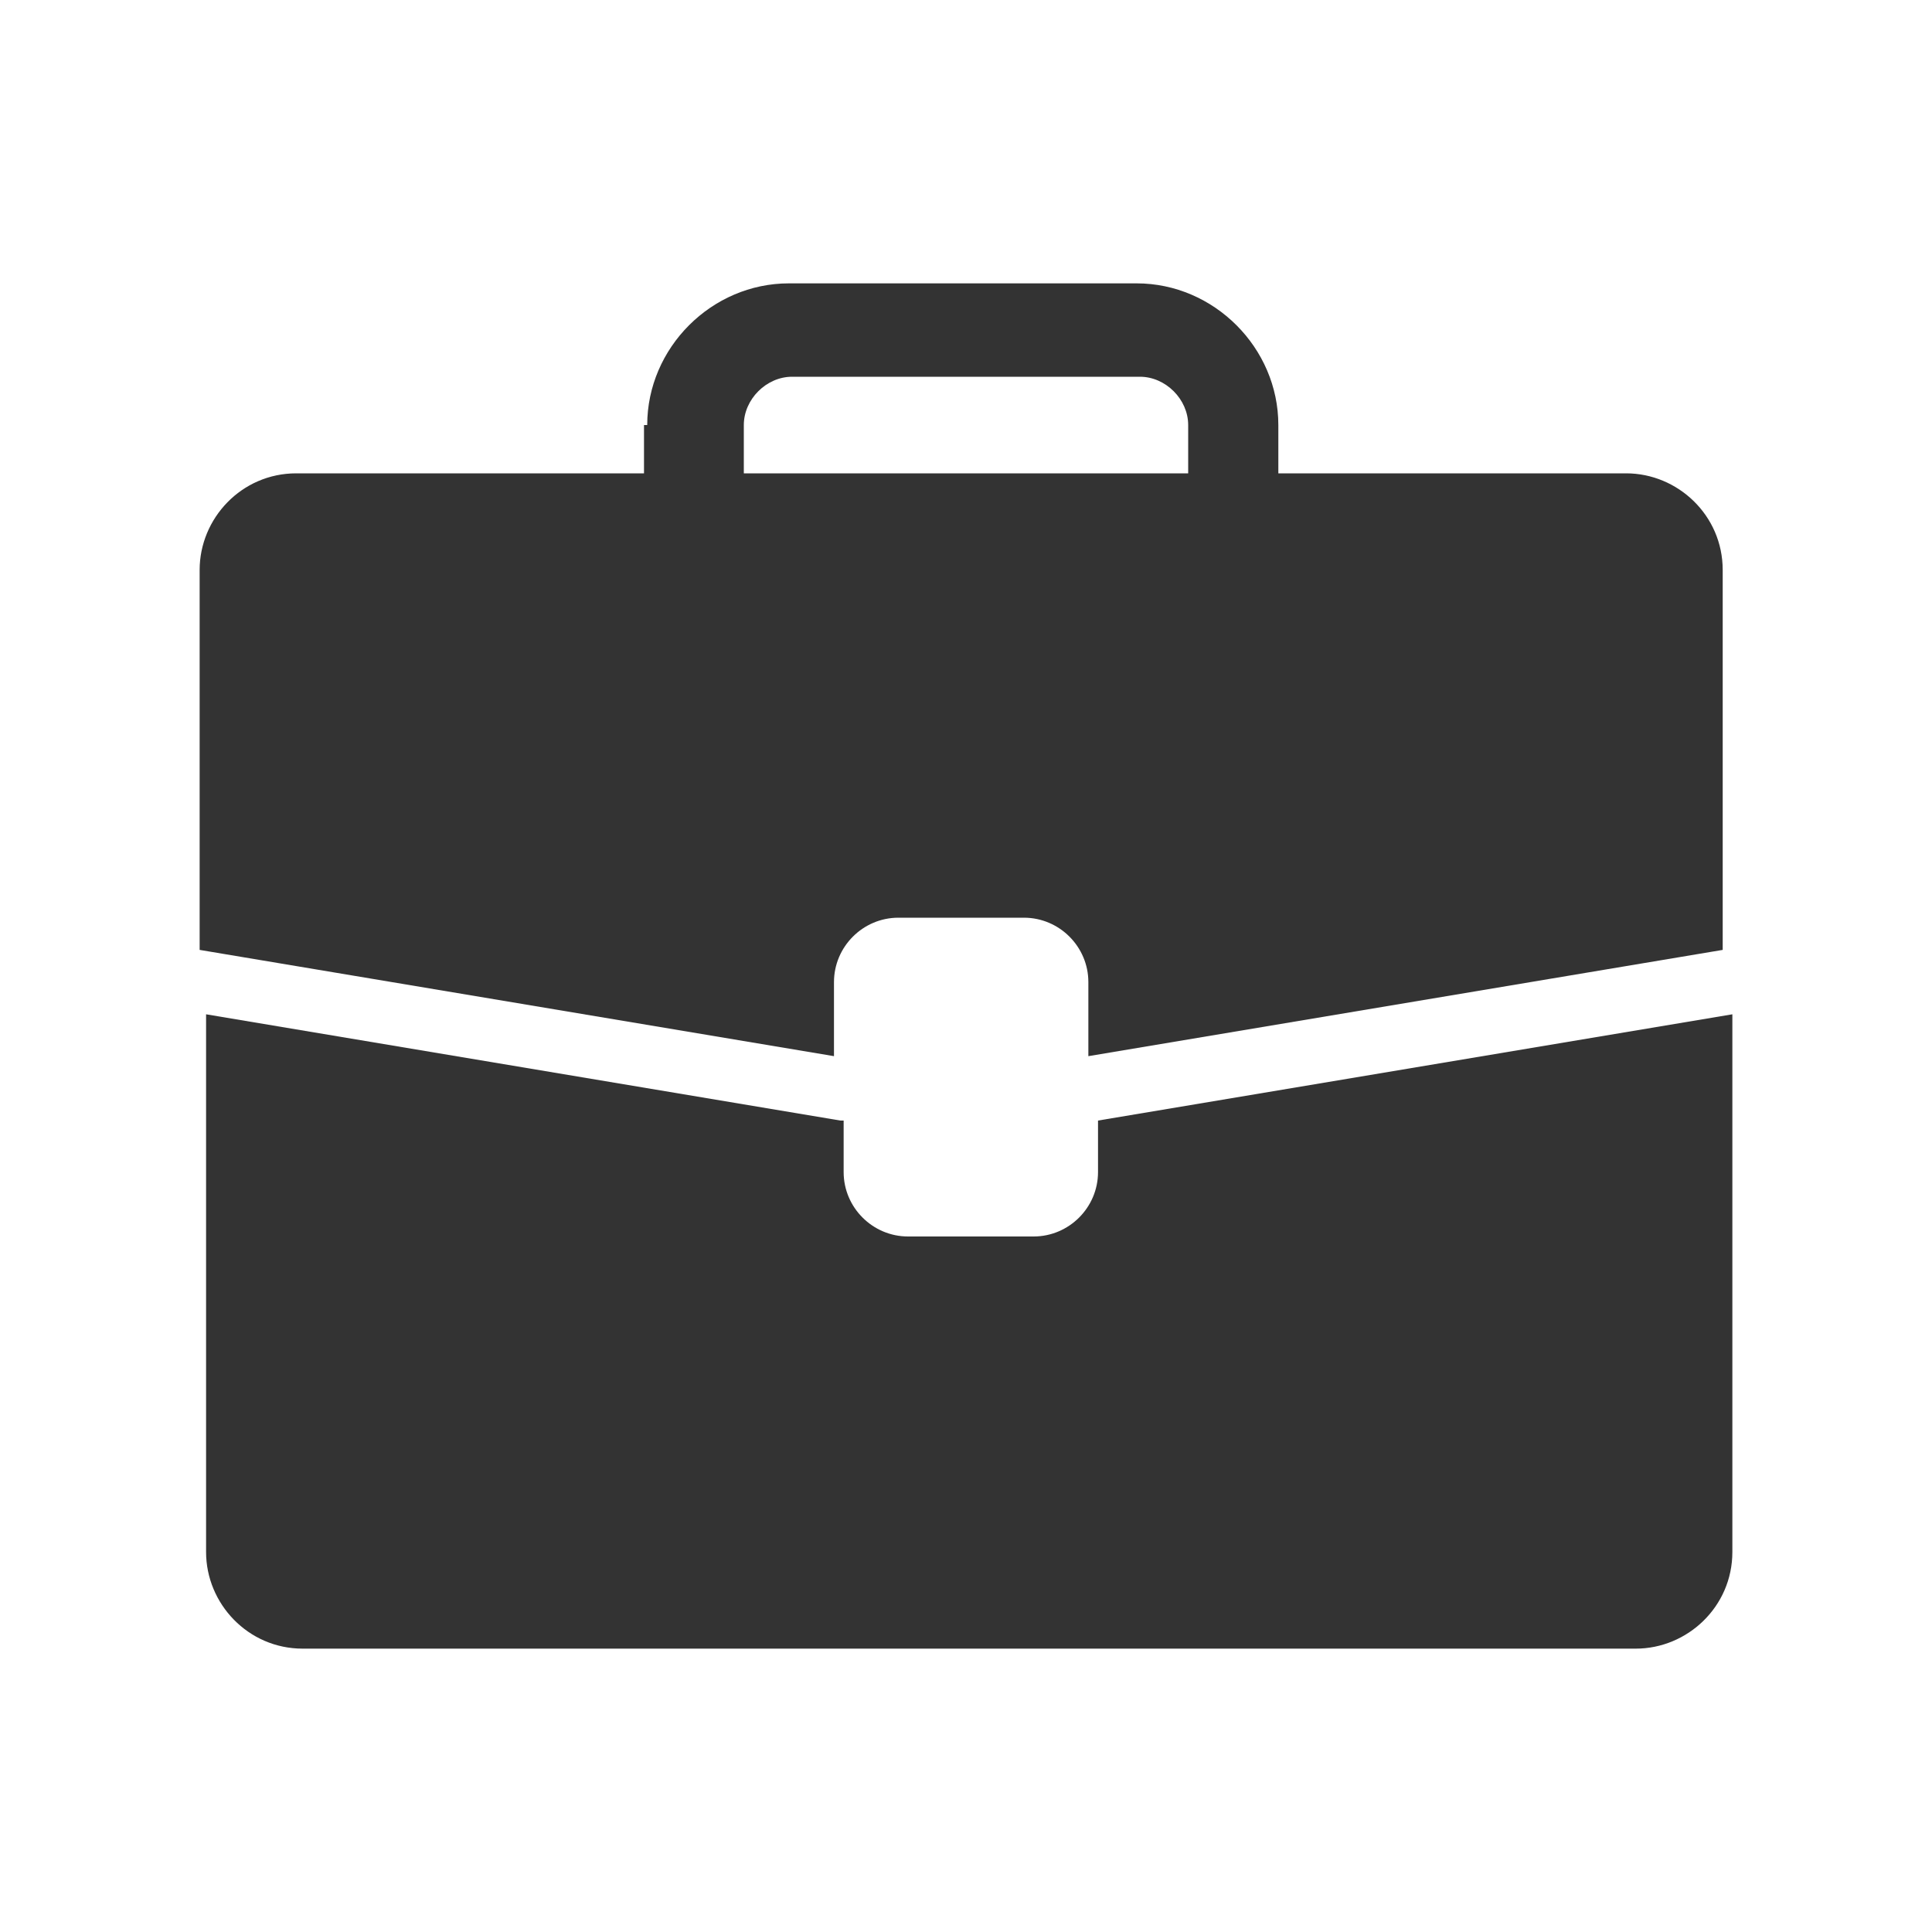 <?xml version="1.0" encoding="UTF-8"?>
<svg xmlns="http://www.w3.org/2000/svg" version="1.1" viewBox="0 0 60 60">
  <defs>
    <style>
      .cls-1 {
        fill-rule: evenodd;
      }

      .cls-1, .cls-2 {
        fill: #333;
      }
    </style>
  </defs>
  <!-- Generator: Adobe Illustrator 28.7.3, SVG Export Plug-In . SVG Version: 1.2.0 Build 164)  -->
  <g>
    <g id="Capa_1">
      <g id="Capa_1-2" data-name="Capa_1">
        <g>
          <path class="cls-1" d="M20.1,13.2c0-2.4,2-4.4,4.4-4.4h10.8c2.4,0,4.4,2,4.4,4.4v1.5h10.8c1.6,0,3,1.3,3,3v11.8l-19.7,3.3v-2.3c0-1.1-.9-2-2-2h-3.9c-1.1,0-2,.9-2,2v2.3l-19.7-3.3v-11.8c0-1.6,1.3-3,3-3h10.8v-1.5h.1ZM36.9,13.2v1.5h-13.8v-1.5c0-.8.7-1.5,1.5-1.5h10.8c.8,0,1.5.7,1.5,1.5"/>
          <path class="cls-2" d="M26.1,34.8l-19.7-3.3v16.7c0,1.6,1.3,3,3,3h41.4c1.6,0,3-1.3,3-3v-16.7l-19.7,3.3v1.6c0,1.1-.9,2-2,2h-3.9c-1.1,0-2-.9-2-2v-1.6h-.1Z"/>
        </g>
      </g>
    </g>
  </g>
</svg>